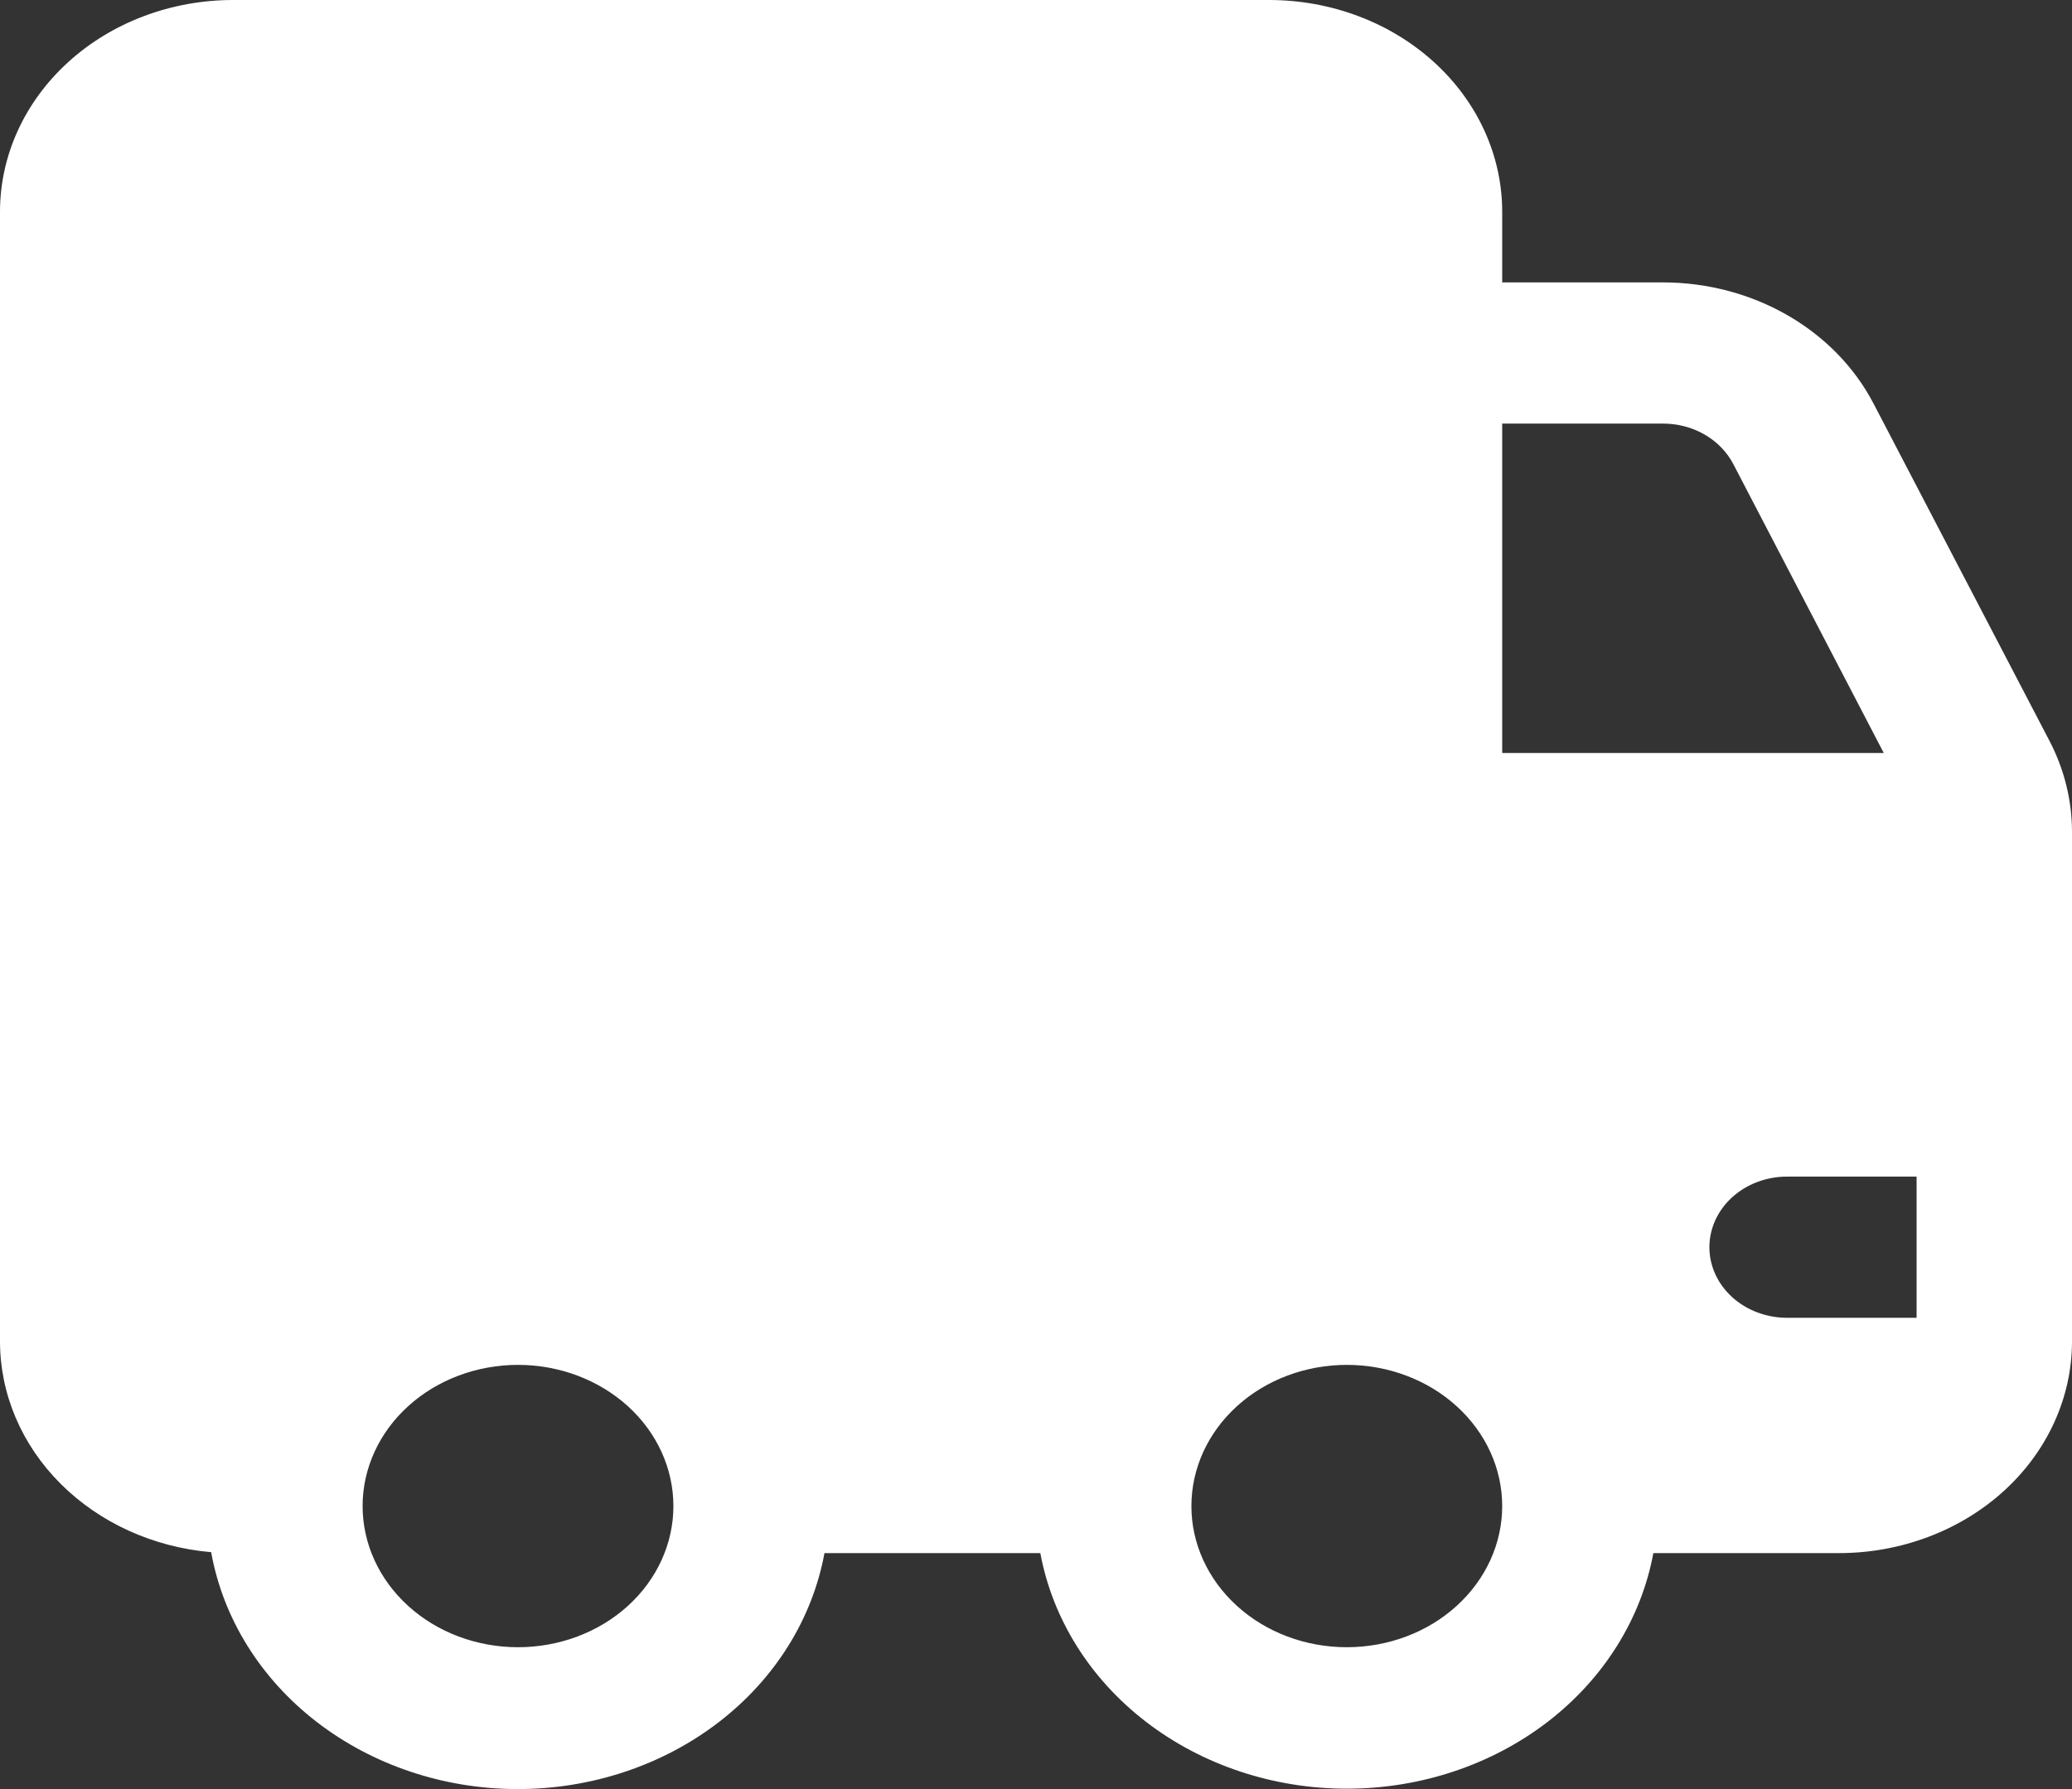<svg width="44" height="38" viewBox="0 0 44 38" fill="none" xmlns="http://www.w3.org/2000/svg">
<rect x="0" y="0" width="44" height="38" fill="#333333" stroke="none"/>
<path d="M0 4.498C0 3.305 0.522 2.161 1.45 1.318C2.378 0.474 3.637 0 4.95 0H26.95C28.263 0 29.522 0.474 30.45 1.318C31.378 2.161 31.9 3.305 31.9 4.498V5.998H35.31C37.224 5.998 38.966 7 39.785 8.571L43.525 15.742C43.837 16.344 44 17.002 44 17.668V28.49C44 29.683 43.478 30.827 42.55 31.671C41.622 32.514 40.363 32.988 39.05 32.988H35.11C34.851 34.387 34.055 35.657 32.864 36.573C31.672 37.489 30.162 37.992 28.601 37.992C27.04 37.992 25.53 37.489 24.338 36.573C23.147 35.657 22.351 34.387 22.092 32.988H17.508C17.25 34.39 16.454 35.664 15.259 36.582C14.065 37.5 12.55 38.002 10.986 38C9.422 37.998 7.91 37.49 6.719 36.569C5.528 35.647 4.736 34.371 4.484 32.968C3.257 32.863 2.118 32.345 1.289 31.517C0.459 30.689 -5.3781e-06 29.61 0 28.49V4.498ZM40.7 24.991H37.95C37.512 24.991 37.093 25.149 36.783 25.43C36.474 25.712 36.3 26.093 36.3 26.491C36.3 26.888 36.474 27.27 36.783 27.551C37.093 27.832 37.512 27.99 37.95 27.99H40.7V24.991ZM40.003 15.994L36.806 9.854C36.672 9.598 36.461 9.381 36.197 9.229C35.933 9.077 35.627 8.997 35.314 8.997H31.9V15.994H40.003ZM11 34.987C11.875 34.987 12.715 34.672 13.334 34.109C13.952 33.547 14.3 32.784 14.3 31.989C14.3 31.193 13.952 30.43 13.334 29.868C12.715 29.306 11.875 28.99 11 28.99C10.125 28.99 9.285 29.306 8.667 29.868C8.048 30.43 7.7 31.193 7.7 31.989C7.7 32.784 8.048 33.547 8.667 34.109C9.285 34.672 10.125 34.987 11 34.987ZM31.9 31.989C31.9 31.193 31.552 30.43 30.933 29.868C30.315 29.306 29.475 28.99 28.6 28.99C27.725 28.99 26.885 29.306 26.267 29.868C25.648 30.43 25.3 31.193 25.3 31.989C25.3 32.784 25.648 33.547 26.267 34.109C26.885 34.672 27.725 34.987 28.6 34.987C29.475 34.987 30.315 34.672 30.933 34.109C31.552 33.547 31.9 32.784 31.9 31.989Z" fill="white"/>
</svg>
